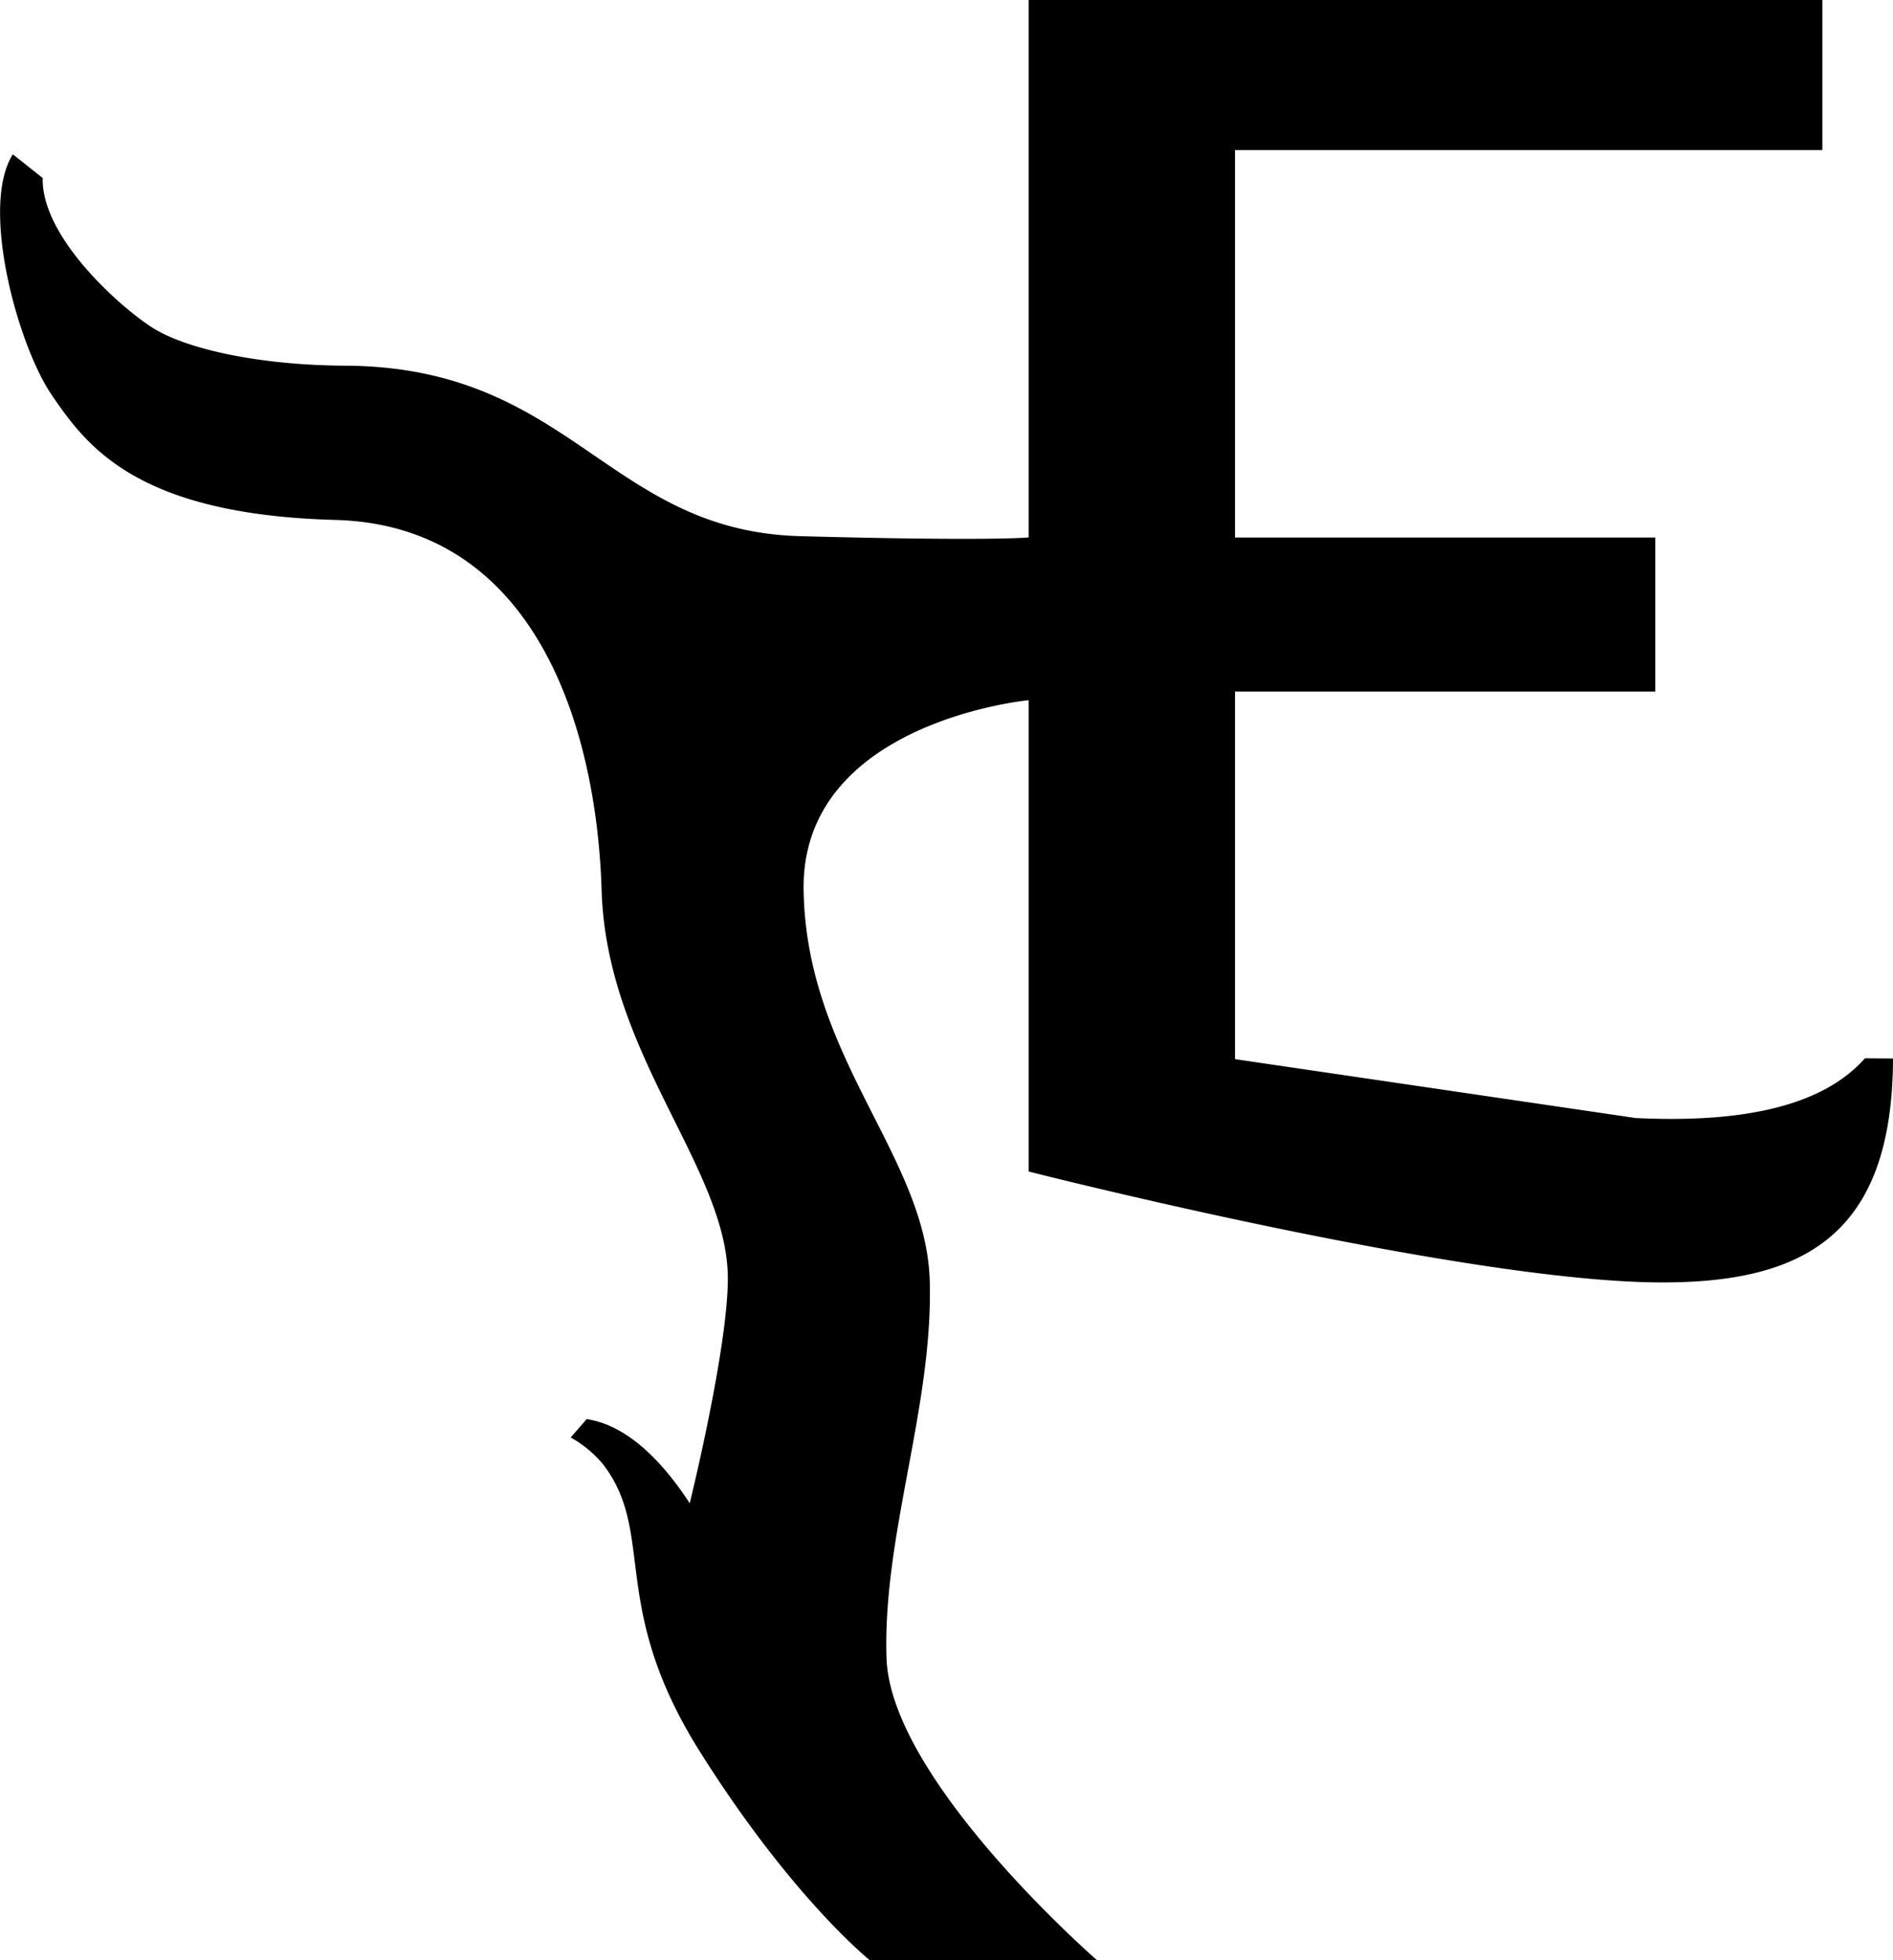 <svg id="Calque_1" data-name="Calque 1" xmlns="http://www.w3.org/2000/svg" viewBox="0 0 634.18 656.58"><path d="M783.49,573.13c-10.27,11.55-30.77,22.27-76.85,20L572.45,573.41V450.3H713.23V398.69H572.45V268.93H769.21V218.65H503.31v180s-11.84,1.33-76.48-.41-76.57-56.71-152.47-57.1c-29.25-.16-53.68-5.68-64.81-12.87s-37-30.37-36.55-50l-10-7.93c-11.09,17.46,1.61,64,13.14,80.78S204.26,391,271,392.8s87.55,68.93,89.25,124.07,42.13,92.88,42.28,129.83c.09,23.37-12.76,75.47-12.76,75.47-10.16-15.6-22-26.36-34.53-28.18l-5.35,6.14a38.7,38.7,0,0,1,10.85,9c17.84,23.28,1.67,47.28,32.42,96.21s56.93,69.89,56.93,69.89h76.14S457,815.05,455.69,773.93s15.55-83.78,14.5-125.89-41.32-74.72-42.27-131.17,75.39-63.69,75.39-63.69V611.05S648.42,648,715,648.2c47.79.16,77.71-15.68,77.88-75Z" transform="translate(-158.7 -218.65)"/></svg>